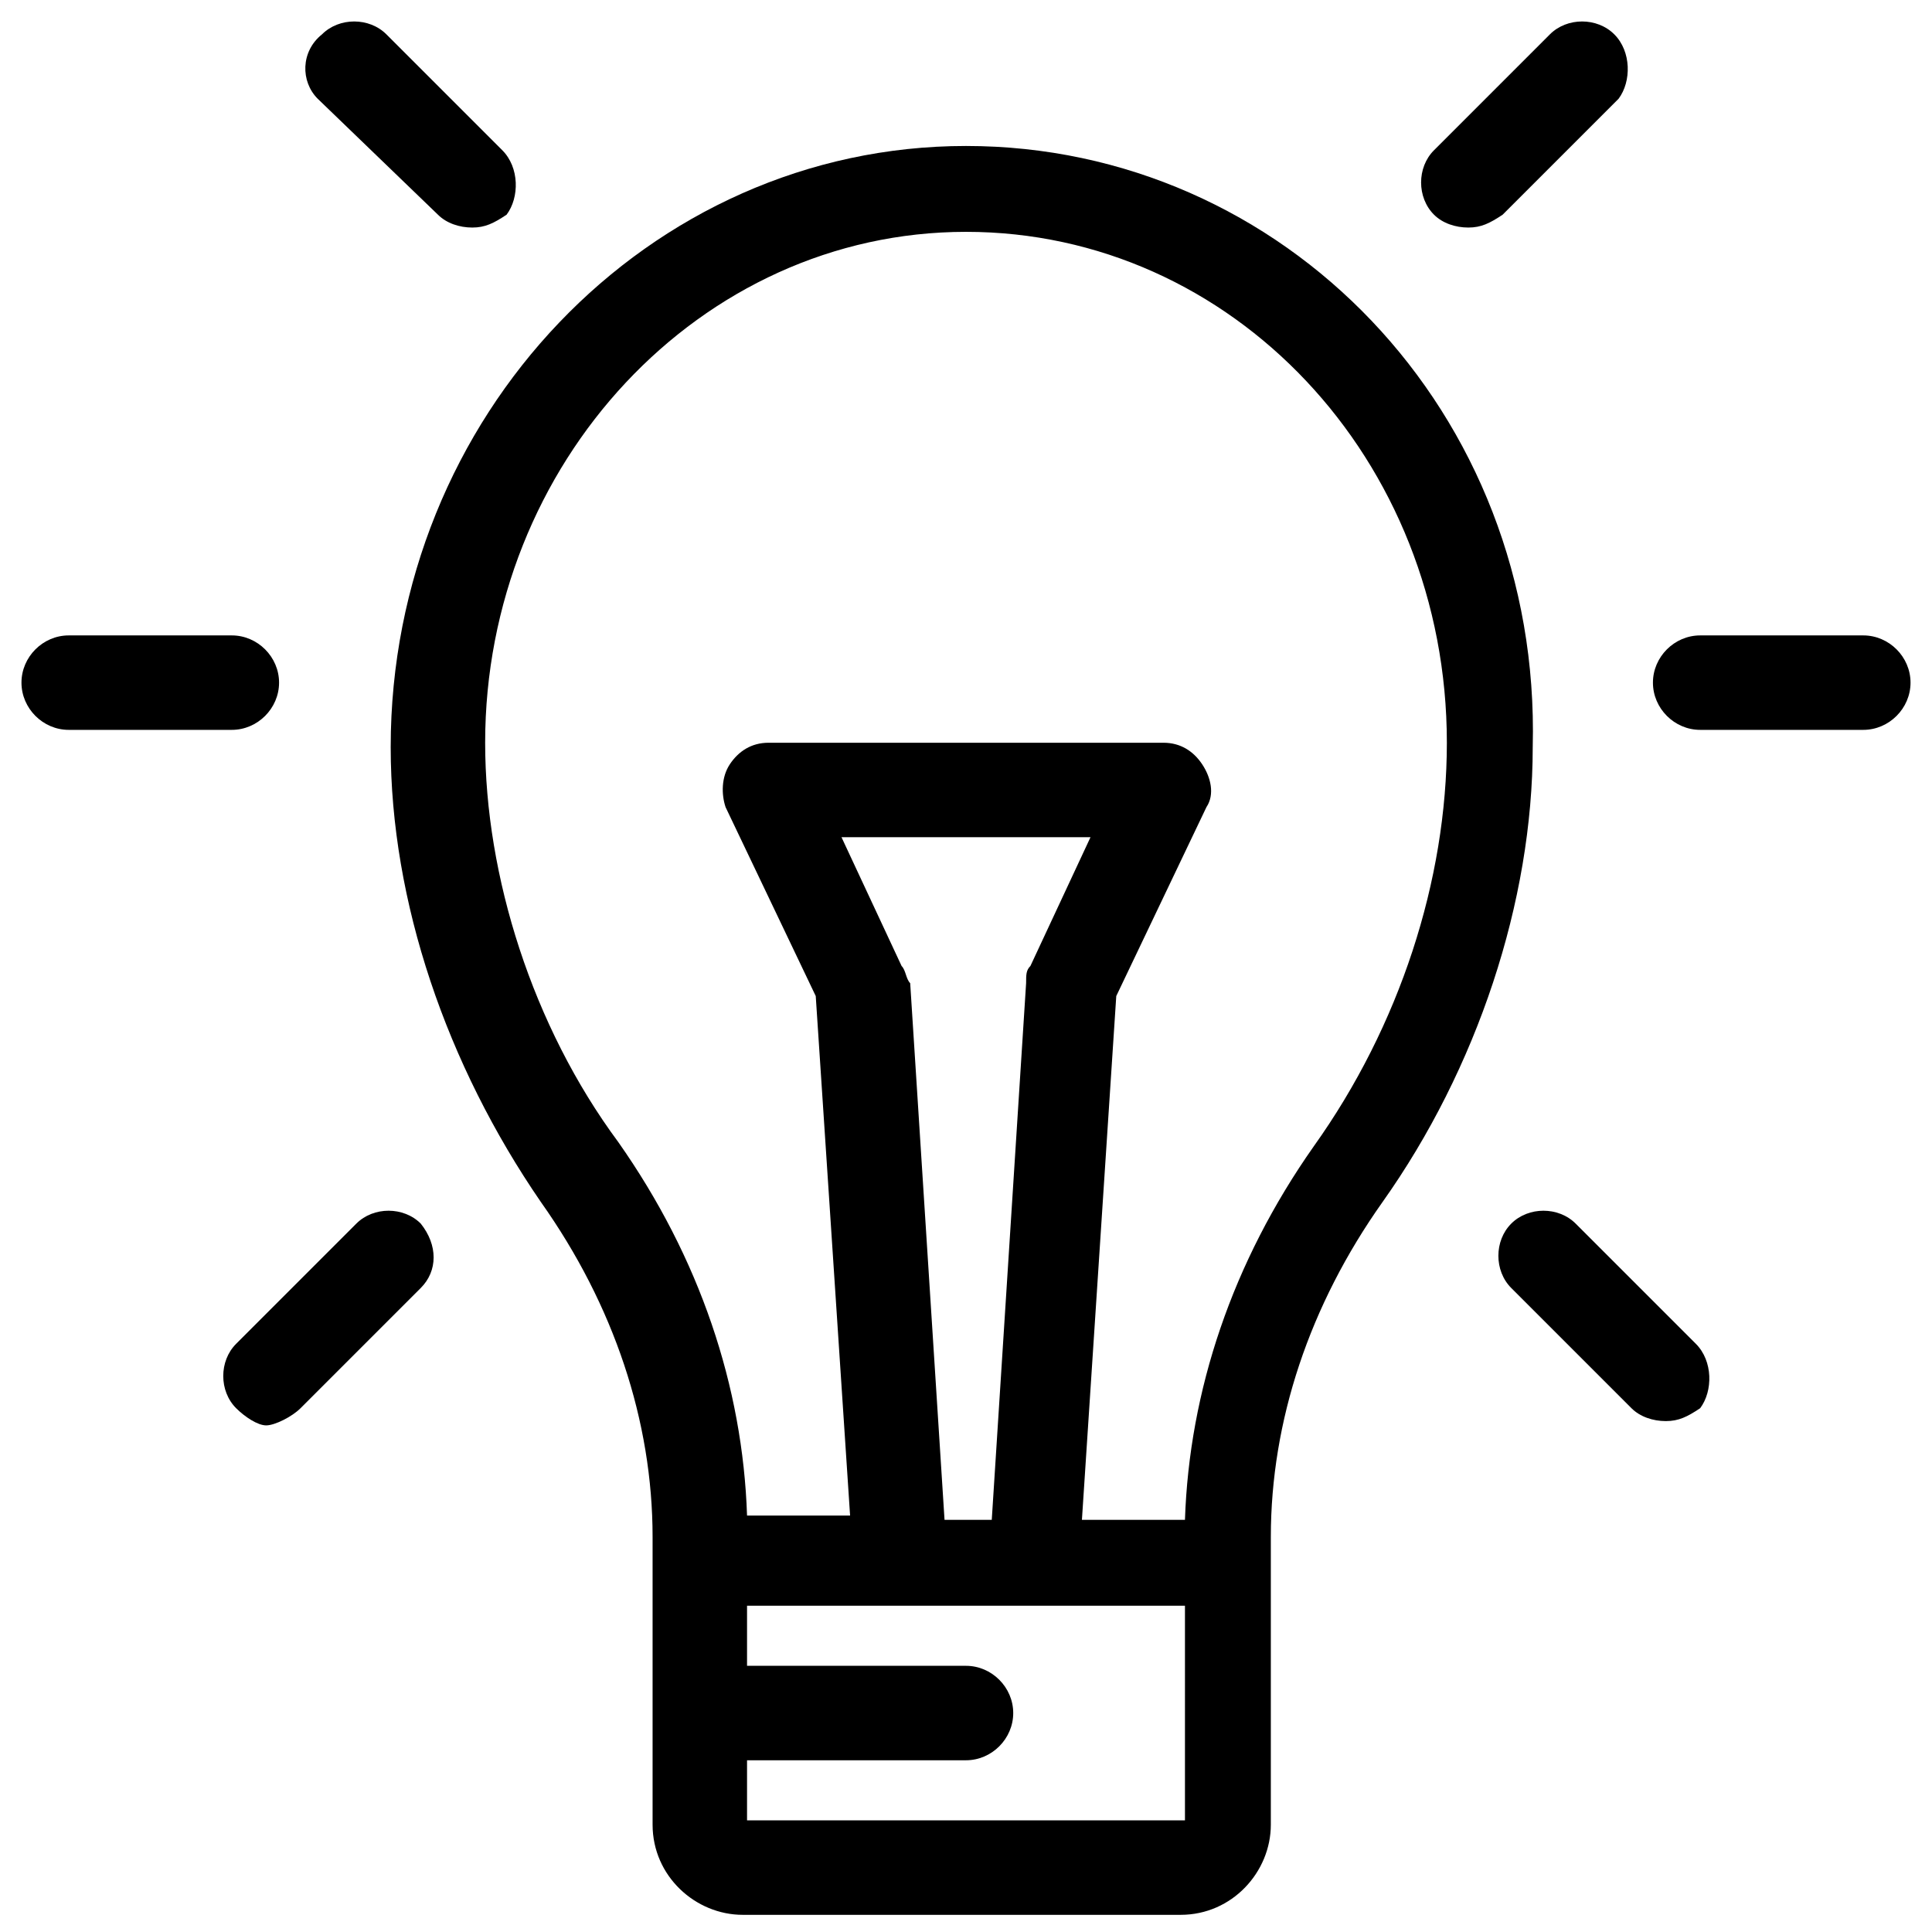<?xml version="1.0" encoding="utf-8"?>
<!-- Generator: Adobe Illustrator 21.1.0, SVG Export Plug-In . SVG Version: 6.00 Build 0)  -->
<svg version="1.1" id="Layer_1" xmlns="http://www.w3.org/2000/svg" xmlns:xlink="http://www.w3.org/1999/xlink" x="0px" y="0px"
	 viewBox="0 0 45 45" style="enable-background:new 0 0 45 45;" xml:space="preserve">
<g>
	<g>
		<path d="M5.4,14.8H1.6c-0.6,0-1.1,0.5-1.1,1.1s0.5,1.1,1.1,1.1h3.8c0.6,0,1.1-0.5,1.1-1.1S6,14.8,5.4,14.8z"/>
	</g>
</g>
<g>
	<g>
		<path d="M43.4,14.8h-3.8c-0.6,0-1.1,0.5-1.1,1.1s0.5,1.1,1.1,1.1h3.8c0.6,0,1.1-0.5,1.1-1.1S44,14.8,43.4,14.8z"/>
	</g>
</g>
<g>
	<g>
		<path d="M9.8,28.5c-0.4-0.4-1.1-0.4-1.5,0l-2.8,2.8c-0.4,0.4-0.4,1.1,0,1.5C5.7,33,6,33.2,6.2,33.2S6.8,33,7,32.8L9.8,30
			C10.2,29.6,10.2,29,9.8,28.5z"/>
	</g>
</g>
<g>
	<g>
		<path d="M37.6,0.8c-0.4-0.4-1.1-0.4-1.5,0l-2.7,2.7c-0.4,0.4-0.4,1.1,0,1.5c0.2,0.2,0.5,0.3,0.8,0.3c0.3,0,0.5-0.1,0.8-0.3
			l2.7-2.7C38,1.9,38,1.2,37.6,0.8z"/>
	</g>
</g>
<g>
	<g>
		<path d="M11.7,3.5L9,0.8c-0.4-0.4-1.1-0.4-1.5,0C7,1.2,7,1.9,7.4,2.3L10.2,5c0.2,0.2,0.5,0.3,0.8,0.3s0.5-0.1,0.8-0.3
			C12.1,4.6,12.1,3.9,11.7,3.5z"/>
	</g>
</g>
<g>
	<g>
		<path d="M39.5,31.3l-2.8-2.8c-0.4-0.4-1.1-0.4-1.5,0c-0.4,0.4-0.4,1.1,0,1.5l2.8,2.8c0.2,0.2,0.5,0.3,0.8,0.3
			c0.3,0,0.5-0.1,0.8-0.3C39.9,32.4,39.9,31.7,39.5,31.3z"/>
	</g>
</g>
<g>
	<g>
		<path d="M22.5,3.4c-7.4,0-13.4,6.3-13.4,14c0,3.6,1.3,7.4,3.5,10.6c1.7,2.4,2.6,5.1,2.6,7.8v6.7c0,1.2,1,2.1,2.1,2.1h10.2
			c1.2,0,2.1-1,2.1-2.1v-6.7c0-2.7,0.9-5.4,2.6-7.8c2.2-3.1,3.5-7,3.5-10.6C35.9,9.6,29.9,3.4,22.5,3.4z M27.6,42.4H17.4V41h5.1
			c0.6,0,1.1-0.5,1.1-1.1c0-0.6-0.5-1.1-1.1-1.1h-5.1v-1.4h10.2L27.6,42.4C27.6,42.4,27.6,42.4,27.6,42.4z M21,22.5l-1.4-3h5.8
			l-1.4,3c-0.1,0.1-0.1,0.2-0.1,0.4l-0.8,12.5h-1.1l-0.8-12.5C21.1,22.8,21.1,22.6,21,22.5z M30.6,26.7c-1.9,2.7-2.9,5.7-3,8.7h-2.4
			L26,23.2l2.1-4.4c0.2-0.3,0.1-0.7-0.1-1c-0.2-0.3-0.5-0.5-0.9-0.5h-9.2c-0.4,0-0.7,0.2-0.9,0.5c-0.2,0.3-0.2,0.7-0.1,1l2.1,4.4
			l0.8,12.1h-2.4c-0.1-3-1.1-6-3-8.7c-2-2.7-3.1-6.2-3.1-9.3c0-6.5,5-11.9,11.2-11.9s11.2,5.3,11.2,11.9
			C33.7,20.5,32.6,23.9,30.6,26.7z"/>
	</g>
</g>
</svg>
